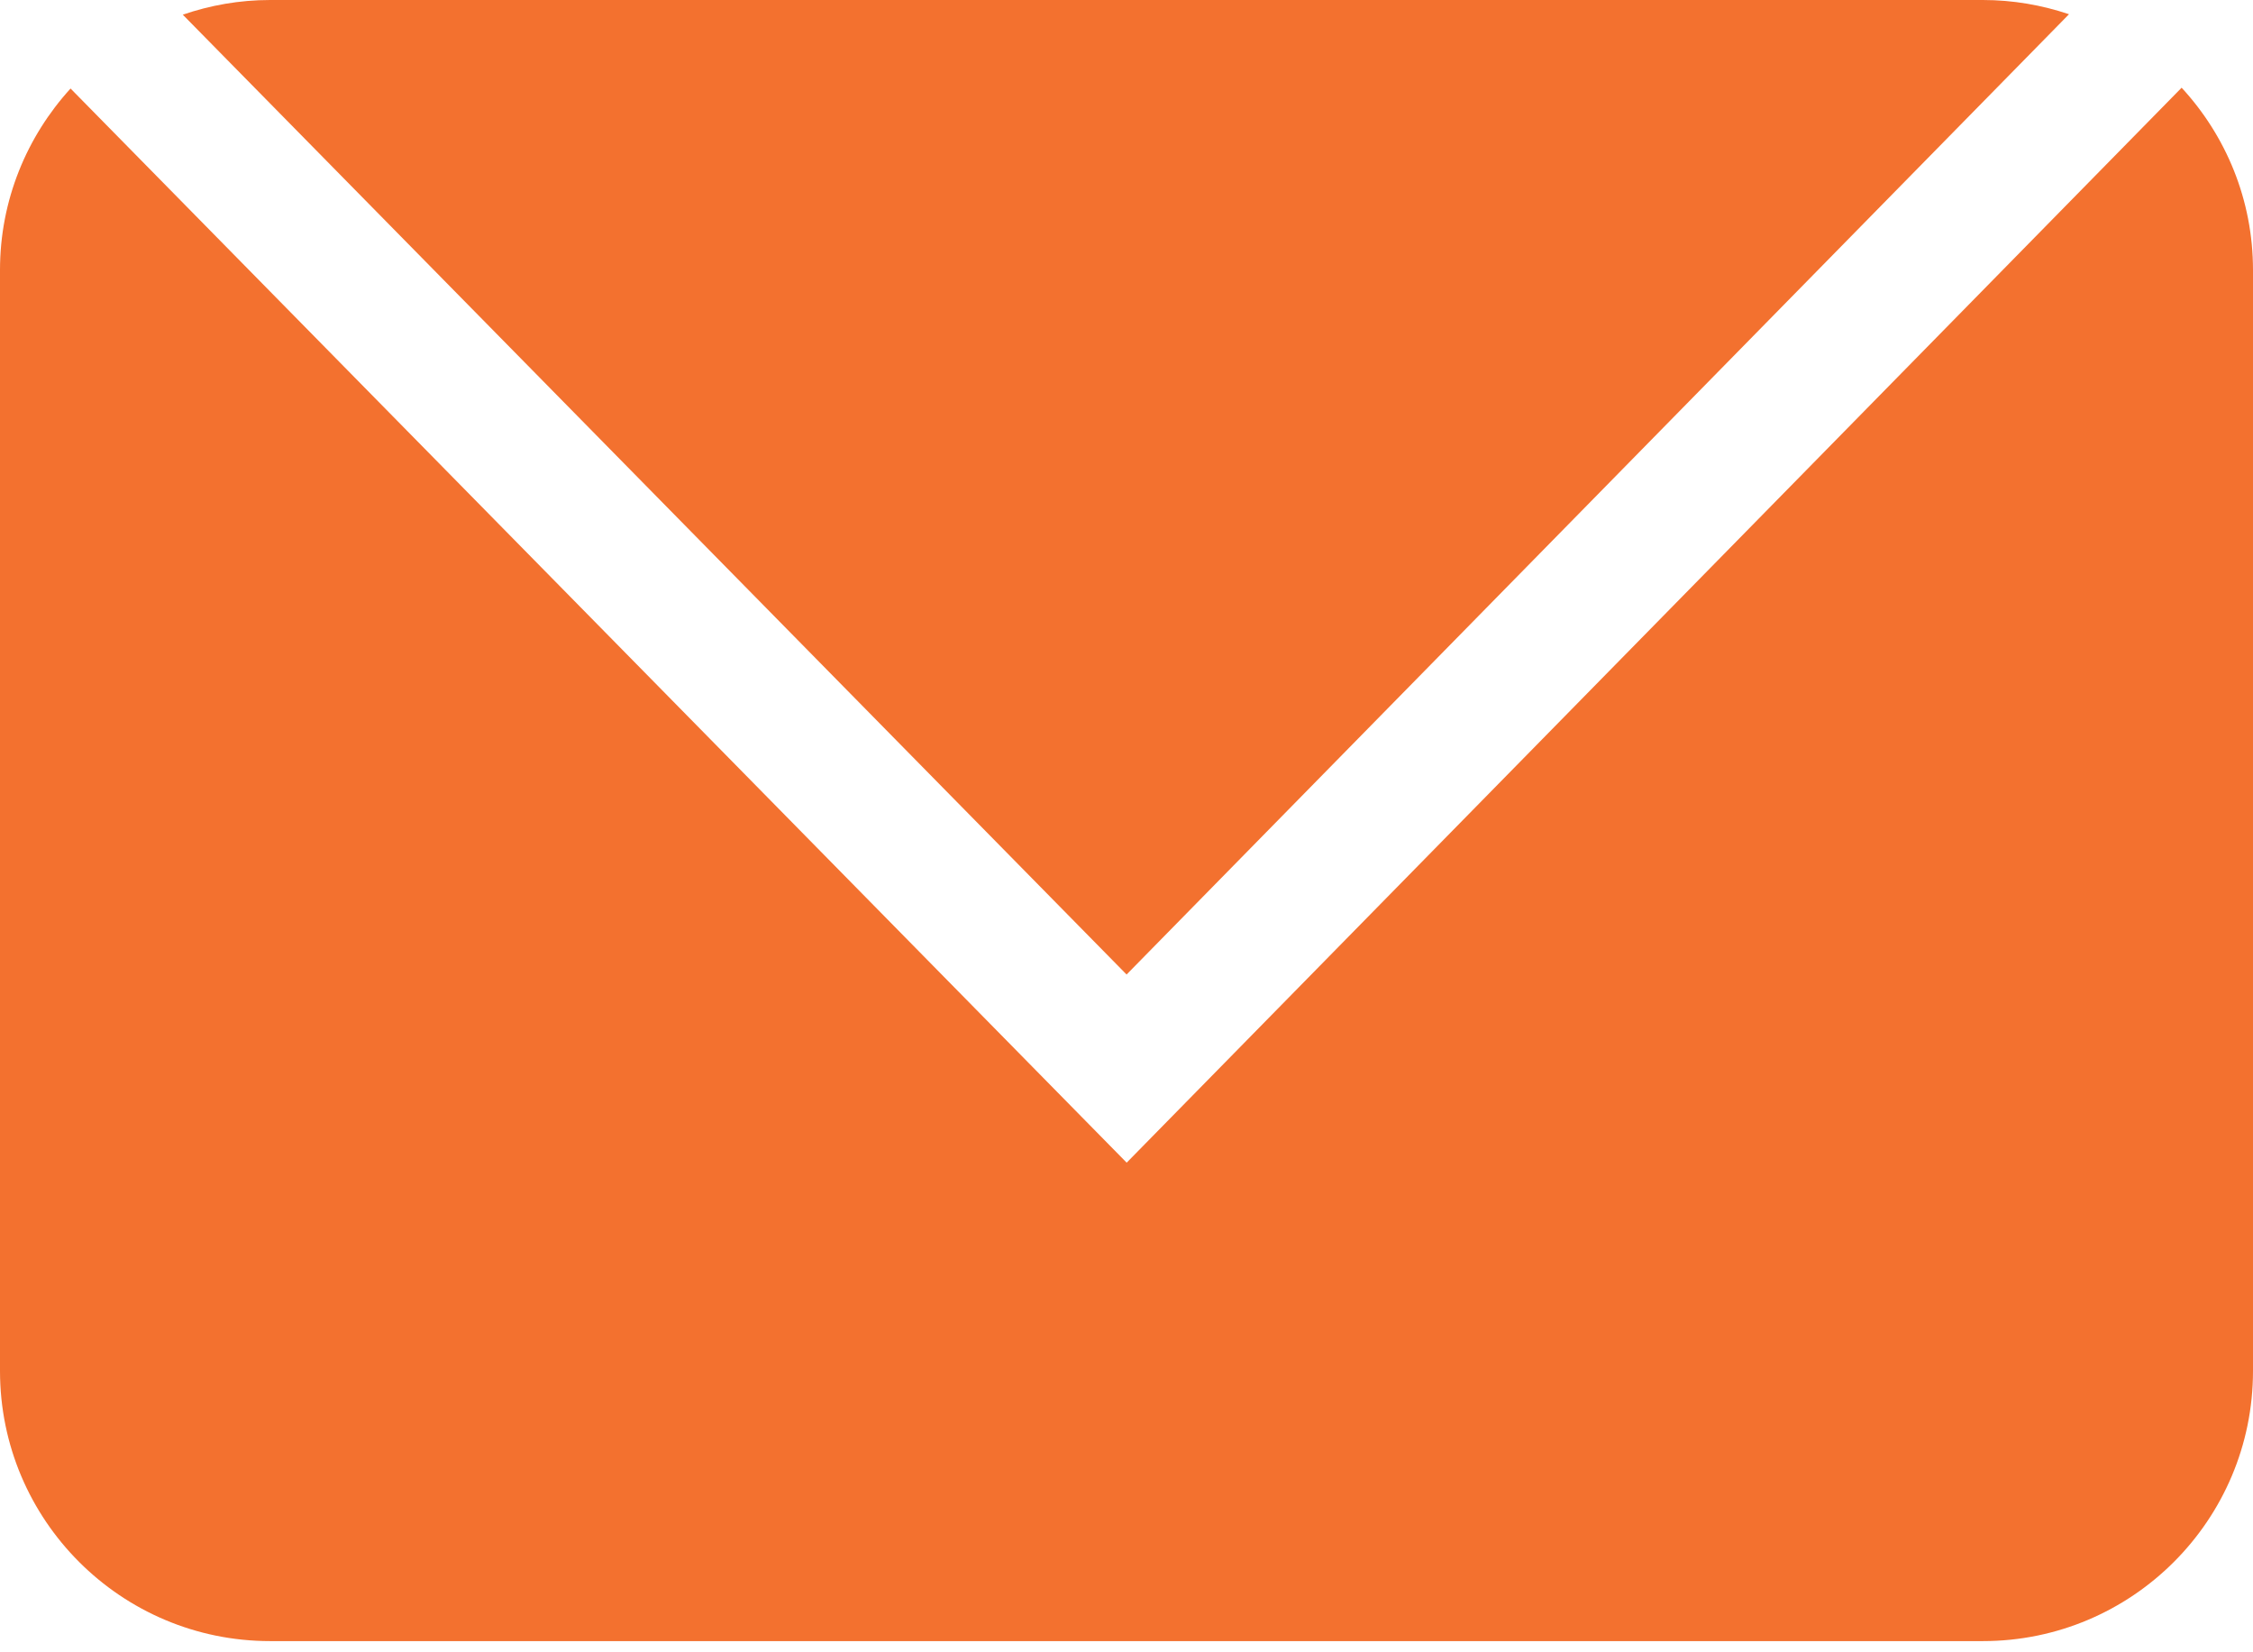 <svg width="105" height="77" viewBox="0 0 105 77" fill="none" xmlns="http://www.w3.org/2000/svg">
<path d="M96.419 0.661C95.159 0.238 93.815 0 92.409 0H12.59C11.161 0 9.794 0.246 8.519 0.684L52.504 45.414L96.427 0.661H96.419Z" fill="#F3712F"/>
<path d="M52.504 54.178L3.288 4.125C1.252 6.36 0 9.326 0 12.582V63.888C0 70.84 5.638 76.478 12.59 76.478H92.41C99.362 76.478 105 70.84 105 63.888V12.59C105 9.302 103.733 6.322 101.674 4.087L52.504 54.186V54.178Z" fill="#F3712F"/>
</svg>
